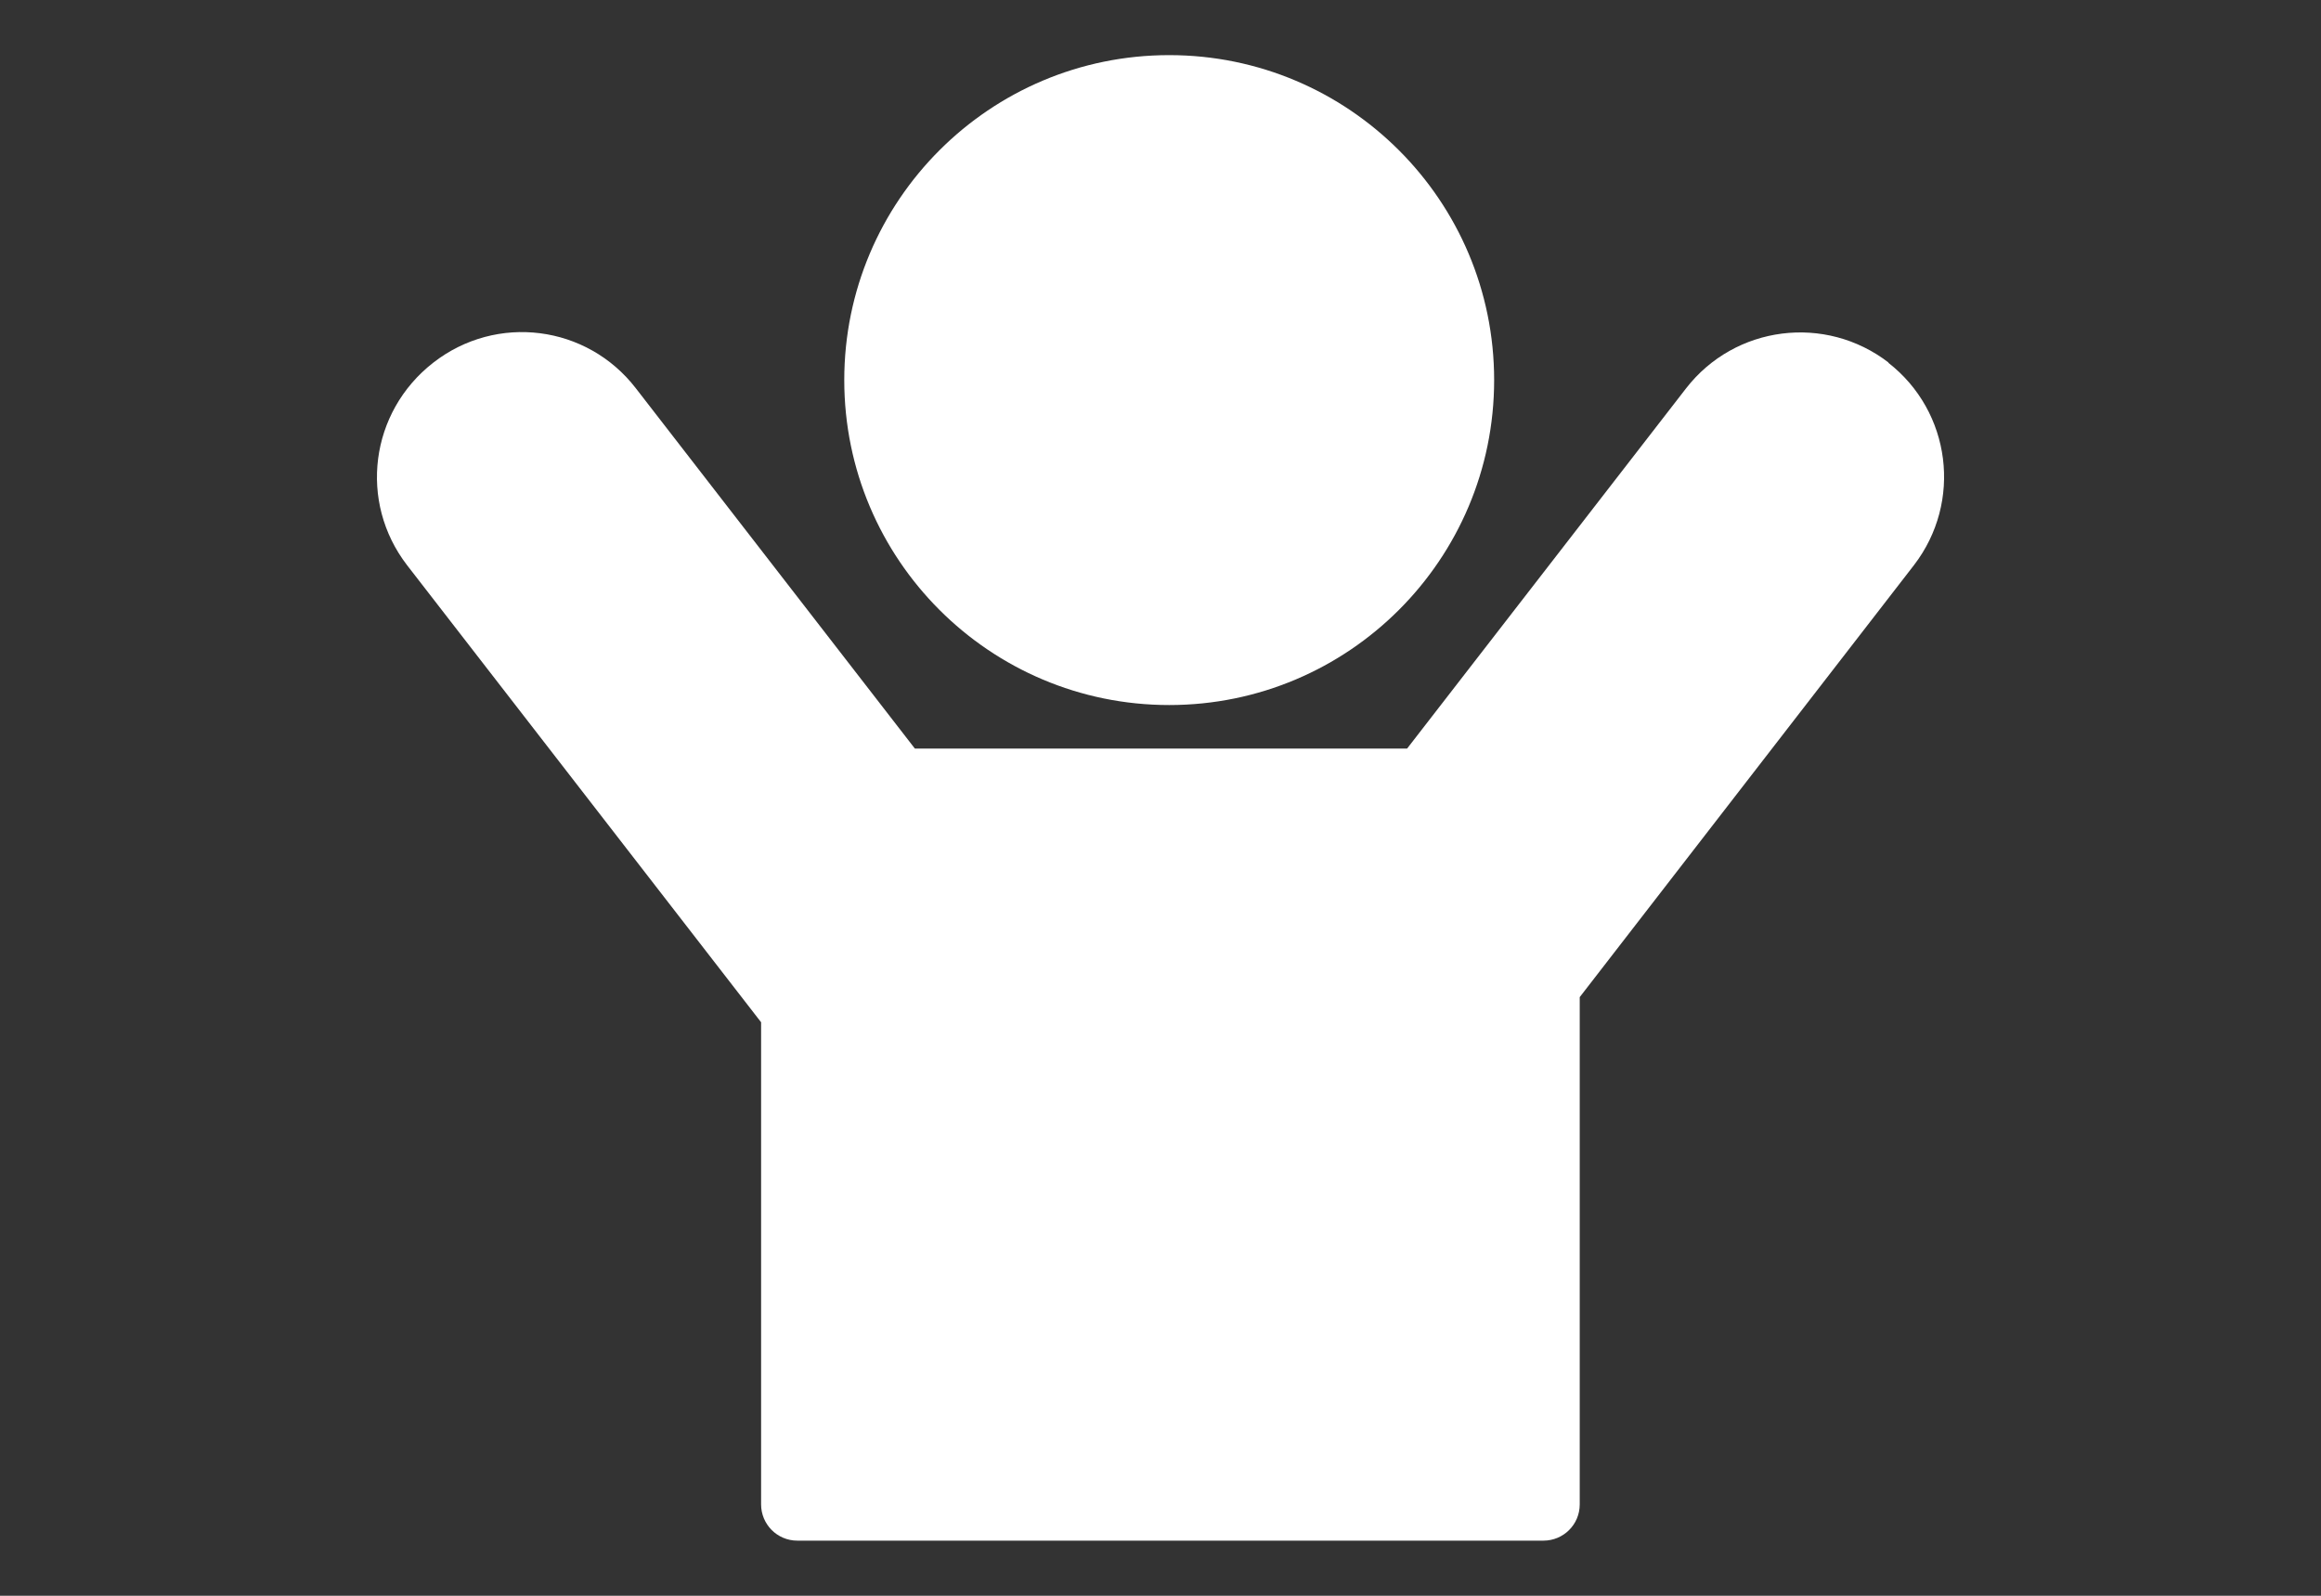 <?xml version="1.0" encoding="UTF-8"?>
<svg xmlns="http://www.w3.org/2000/svg" version="1.1" viewBox="0 0 480 330">
  <rect x="0" y="0" width="480" height="330" fill="#333333" stroke="none"/>
  <defs>
    <style>
      .cls-1 {
        fill: #fff;
      }
    </style>
  </defs>
  <!-- Generator: Adobe Illustrator 28.6.0, SVG Export Plug-In . SVG Version: 1.2.0 Build 709)  -->
  <g>
    <g id="_レイヤー_1" data-name="レイヤー_1">
      <g id="_レイヤー_1-2" data-name="_レイヤー_1">
        <g id="_レイヤー_1-2">
          <g id="_レイヤー_1-2-2" data-name="_レイヤー_1-2">
            <g>
              <circle class="cls-1" cx="241.8" cy="78.6" r="67.2"/>
              <path class="cls-1" d="M390.6,75c-13.1-10.1-31.8-7.7-41.9,5.3l-57.7,74.5h-101.8l-57.7-74.5c-10.1-13.1-28.8-15.5-41.9-5.3s-15.5,28.8-5.4,41.9l73.2,94.5v99.7c0,4.1,3.3,7.5,7.5,7.5h154.3c4.1,0,7.5-3.3,7.5-7.5v-104.9l69.1-89.3c10.1-13.1,7.7-31.8-5.3-41.9h0Z"/>
            </g>
          </g>
        </g>
      </g>
    </g>
  </g>
</svg>